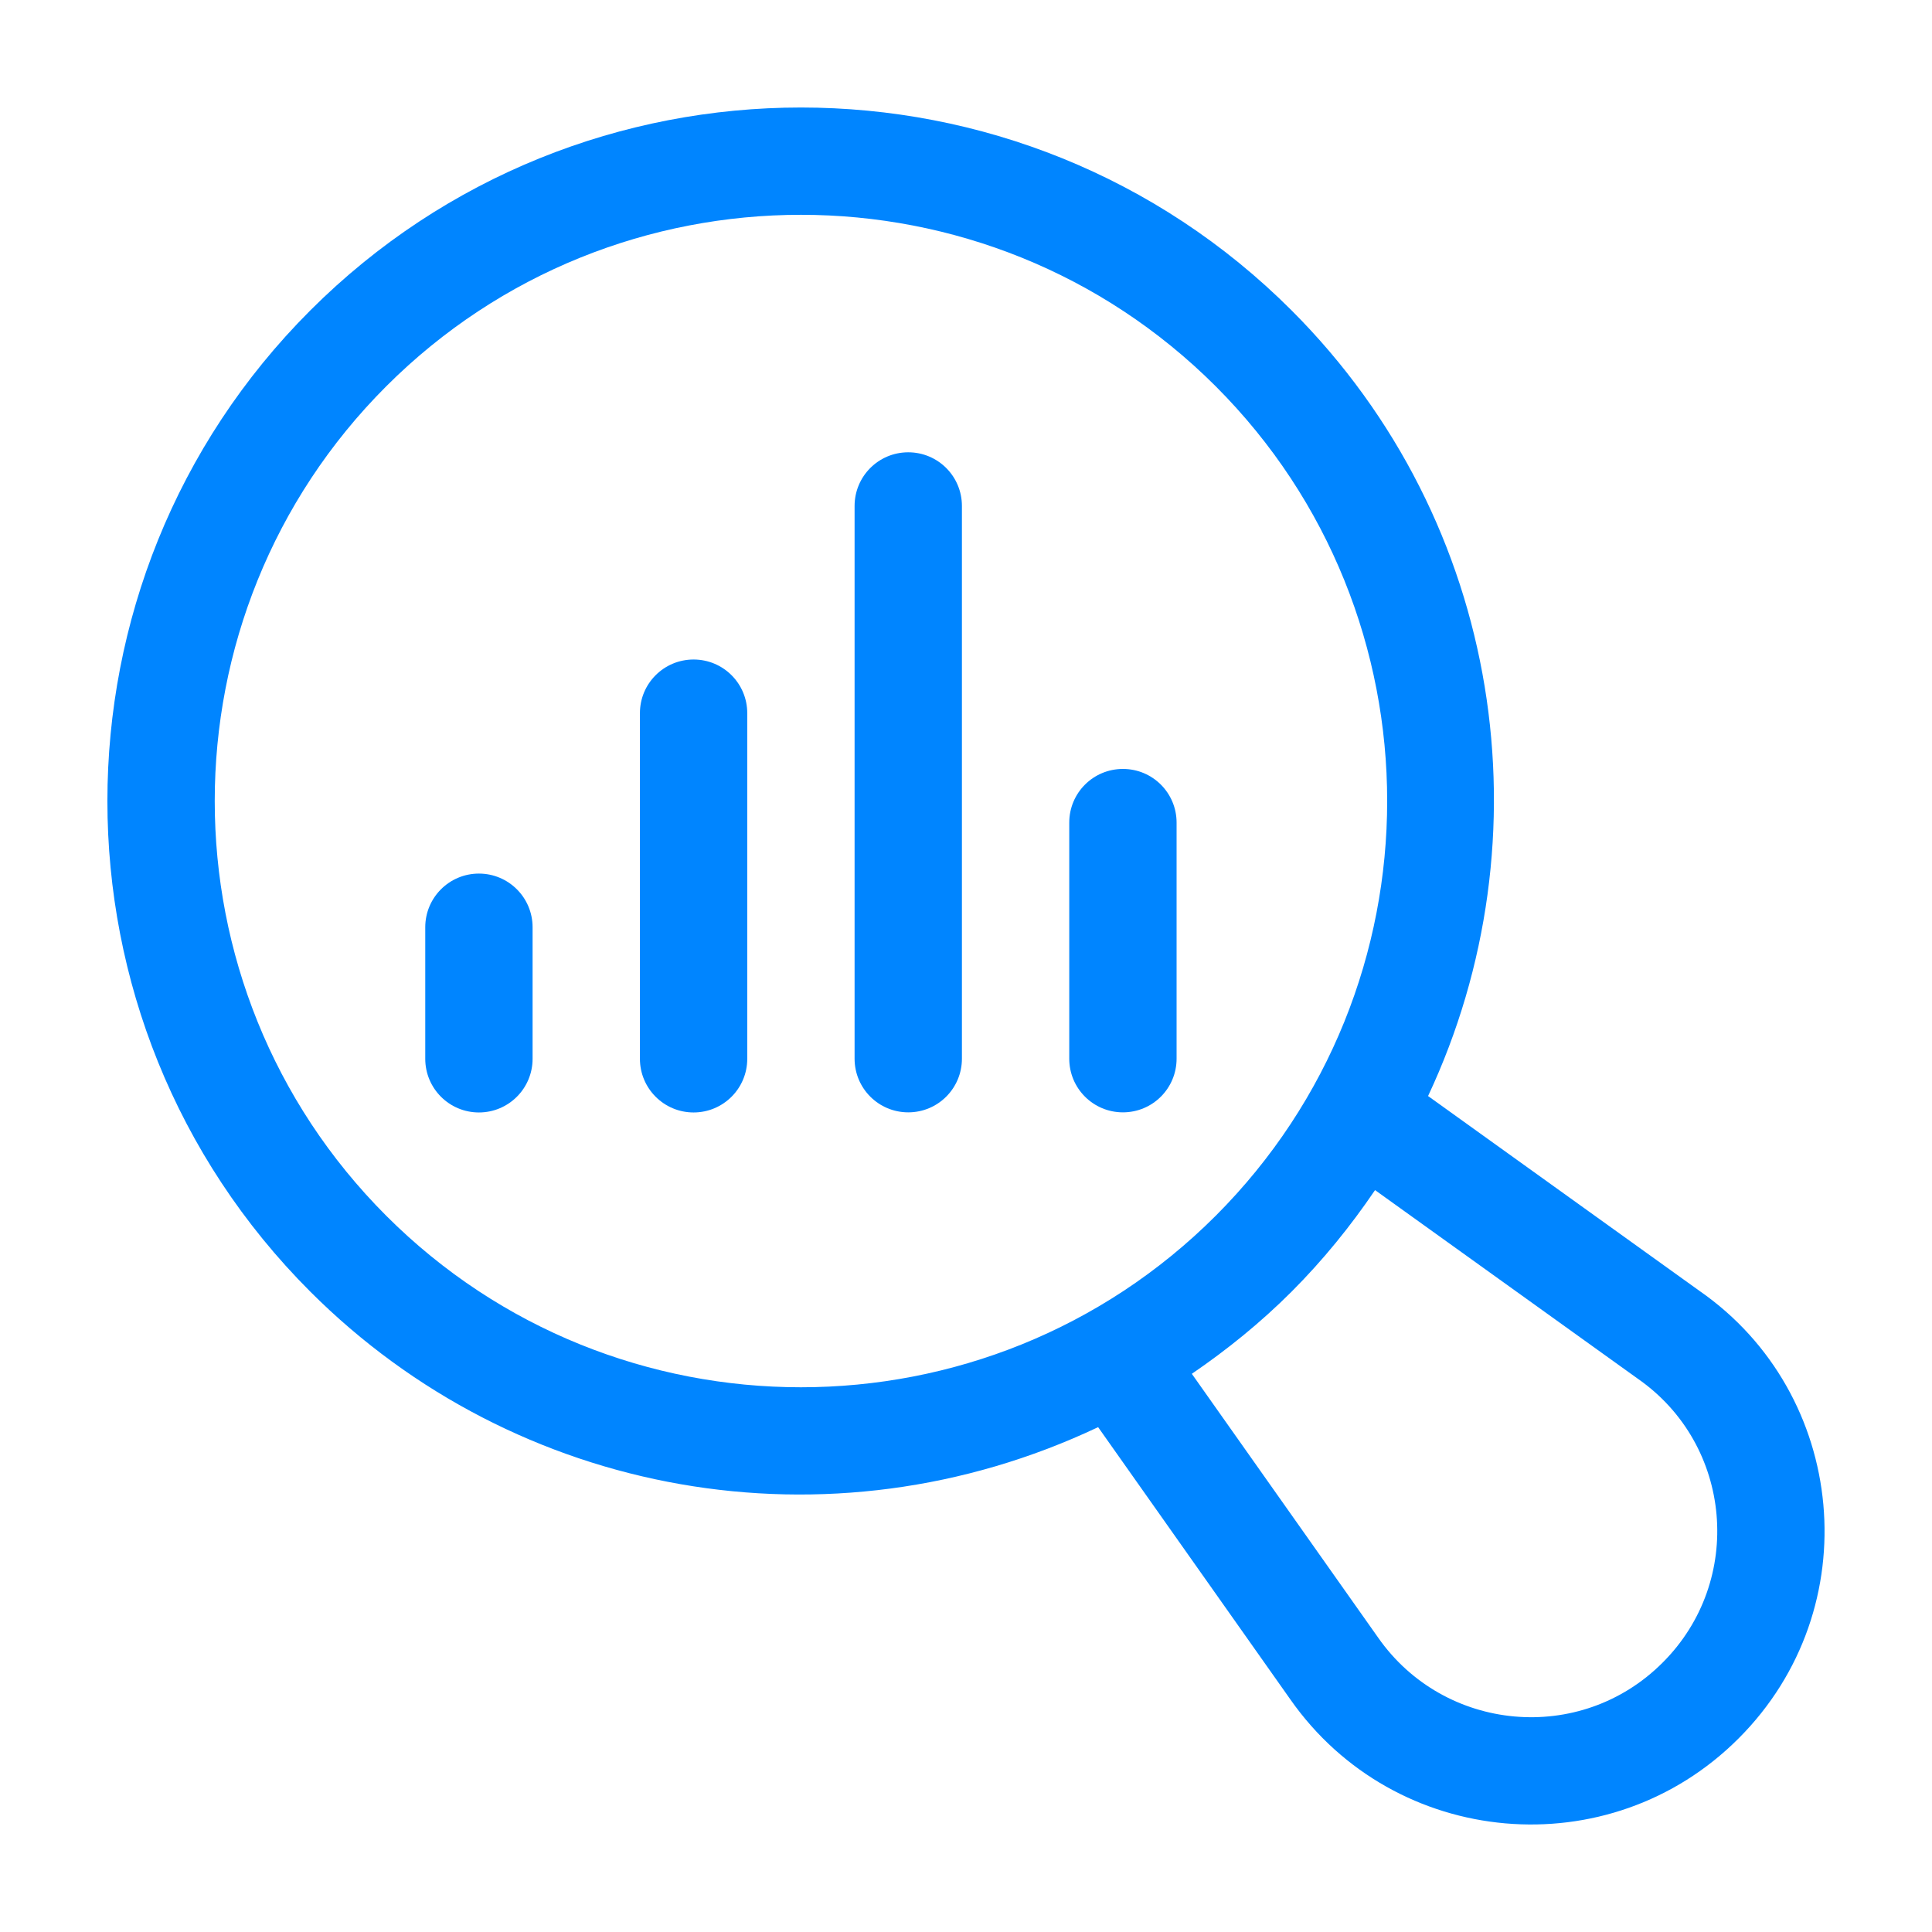 <svg width="36" height="36" viewBox="0 0 36 36" fill="none" xmlns="http://www.w3.org/2000/svg">
<path d="M31.669 24.055L26.61 20.423C28.859 15.63 28.02 9.737 24.067 5.784C19.026 0.743 10.823 0.743 5.782 5.784C0.741 10.824 0.741 19.027 5.782 24.068C9.608 27.894 15.448 28.965 20.462 26.593L24.043 31.665C25.991 34.447 29.989 34.802 32.396 32.393C34.82 29.97 34.426 25.97 31.669 24.055ZM7.197 22.654C2.936 18.392 2.936 11.459 7.197 7.198C11.46 2.937 18.391 2.938 22.653 7.198C26.913 11.459 26.913 18.392 22.653 22.654C18.391 26.915 11.456 26.915 7.197 22.654ZM30.982 30.979C29.446 32.519 26.909 32.273 25.679 30.514L22.208 25.599C22.861 25.153 23.487 24.648 24.067 24.068C24.656 23.478 25.17 22.842 25.622 22.176L30.516 25.689C32.287 26.92 32.508 29.455 30.982 30.979Z" fill="#0085FF"/>
<path d="M12.924 12.289C12.371 12.289 11.924 12.736 11.924 13.289V19.729C11.924 20.281 12.371 20.729 12.924 20.729C13.477 20.729 13.924 20.281 13.924 19.729V13.289C13.924 12.736 13.477 12.289 12.924 12.289Z" fill="#0085FF"/>
<path d="M16.924 8.428C16.371 8.428 15.924 8.875 15.924 9.428V19.727C15.924 20.28 16.371 20.727 16.924 20.727C17.477 20.727 17.924 20.28 17.924 19.727V9.428C17.924 8.875 17.477 8.428 16.924 8.428Z" fill="#0085FF"/>
<path d="M20.924 14.328C20.371 14.328 19.924 14.775 19.924 15.328V19.727C19.924 20.28 20.371 20.727 20.924 20.727C21.477 20.727 21.924 20.28 21.924 19.727V15.328C21.924 14.775 21.477 14.328 20.924 14.328Z" fill="#0085FF"/>
<path d="M8.924 16.278C8.371 16.278 7.924 16.726 7.924 17.278V19.729C7.924 20.281 8.371 20.729 8.924 20.729C9.477 20.729 9.924 20.281 9.924 19.729V17.278C9.924 16.726 9.477 16.278 8.924 16.278Z" fill="#0085FF"/>
</svg>
